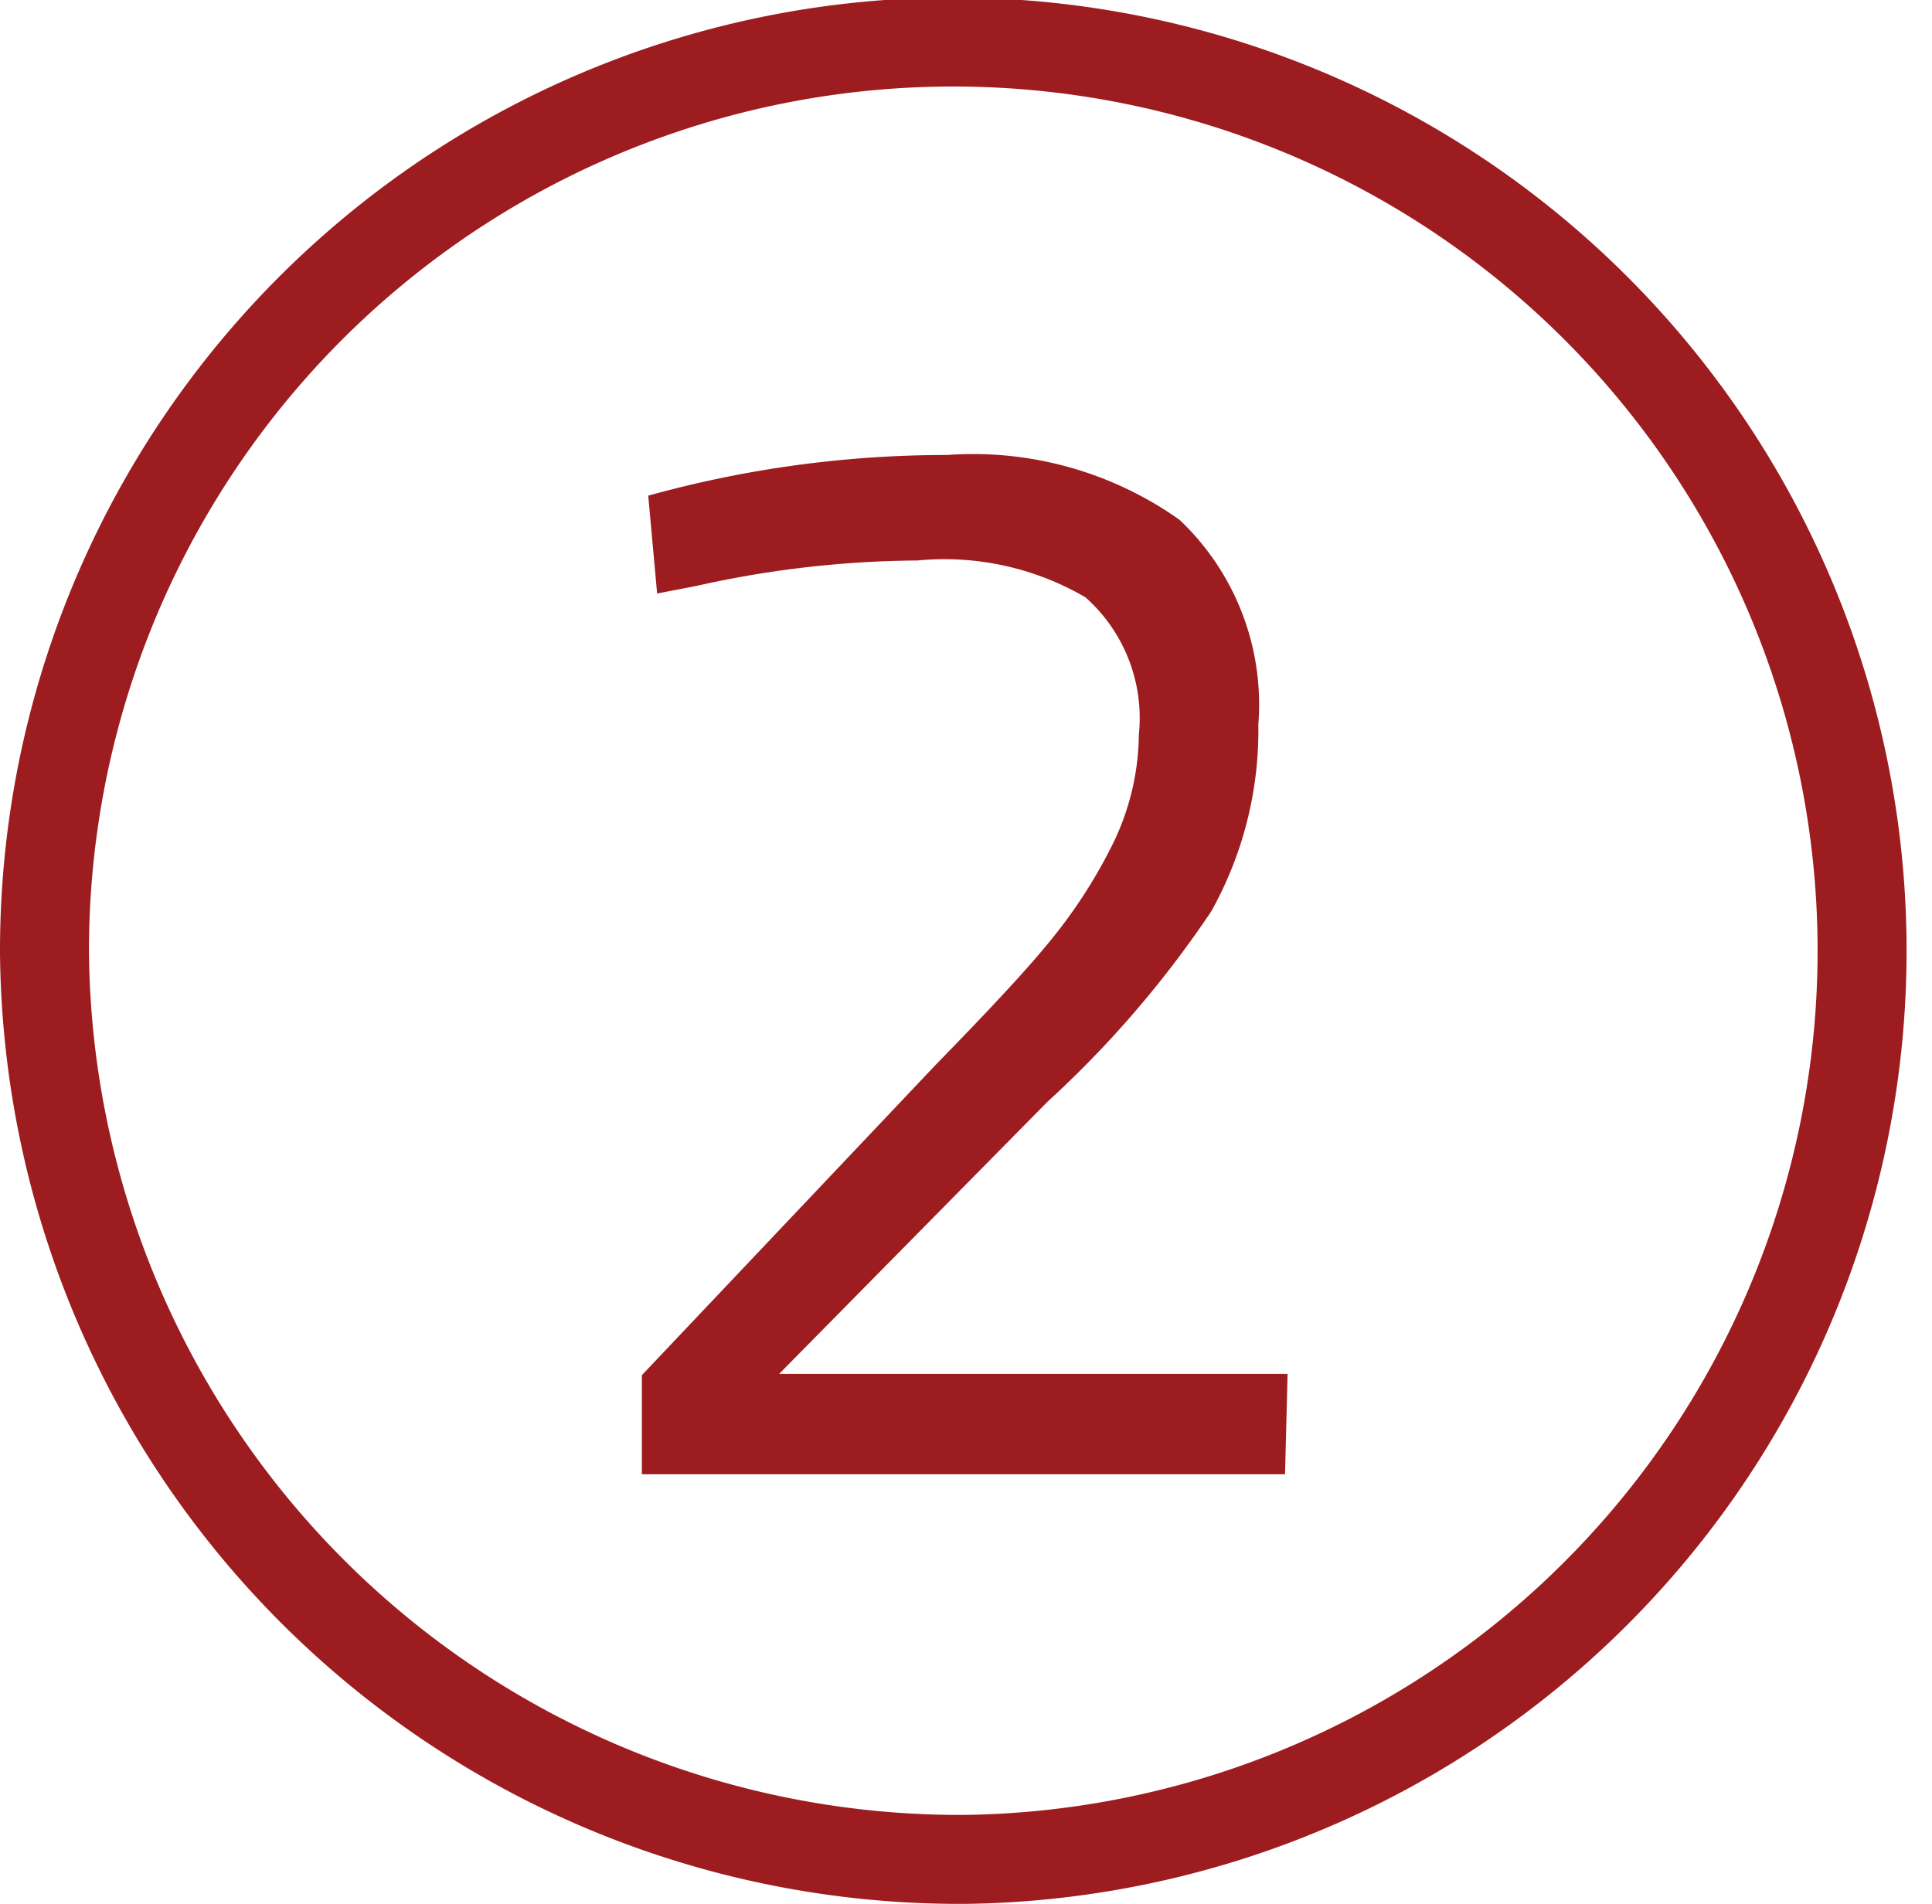 <?xml version="1.0" encoding="UTF-8"?> <svg xmlns="http://www.w3.org/2000/svg" xmlns:xlink="http://www.w3.org/1999/xlink" id="Layer_1" data-name="Layer 1" viewBox="0 0 15.2 14.98"><defs><style>.cls-1,.cls-3{fill:none;}.cls-2{clip-path:url(#clip-path);}.cls-3{stroke:#9d1c1f;stroke-width:0.7px;}.cls-4{fill:#9d1c1f;}</style><clipPath id="clip-path" transform="translate(-163.46 -339.3)"><rect class="cls-1" x="163.46" y="339.3" width="15.2" height="14.98"></rect></clipPath></defs><title>2</title><g class="cls-2"><path class="cls-3" d="M171.06,353.93a7.15,7.15,0,1,0-7.25-7.14A7.2,7.2,0,0,0,171.06,353.93Z" transform="translate(-163.46 -339.3)"></path><path class="cls-4" d="M173.59,350.11h-4l2.11-2.14a8.25,8.25,0,0,0,1.29-1.5,2.92,2.92,0,0,0,.37-1.47,2,2,0,0,0-.62-1.61,2.81,2.81,0,0,0-1.83-.51,8.77,8.77,0,0,0-2.35.32l.07.77.31-.06a8.15,8.15,0,0,1,1.74-.2A2.2,2.2,0,0,1,172,344a1.27,1.27,0,0,1,.42,1.08,2,2,0,0,1-.22.89,4,4,0,0,1-.5.76c-.18.22-.48.54-.88.95l-2.31,2.44v.78h5.06Z" transform="translate(-163.46 -339.3)"></path></g></svg> 